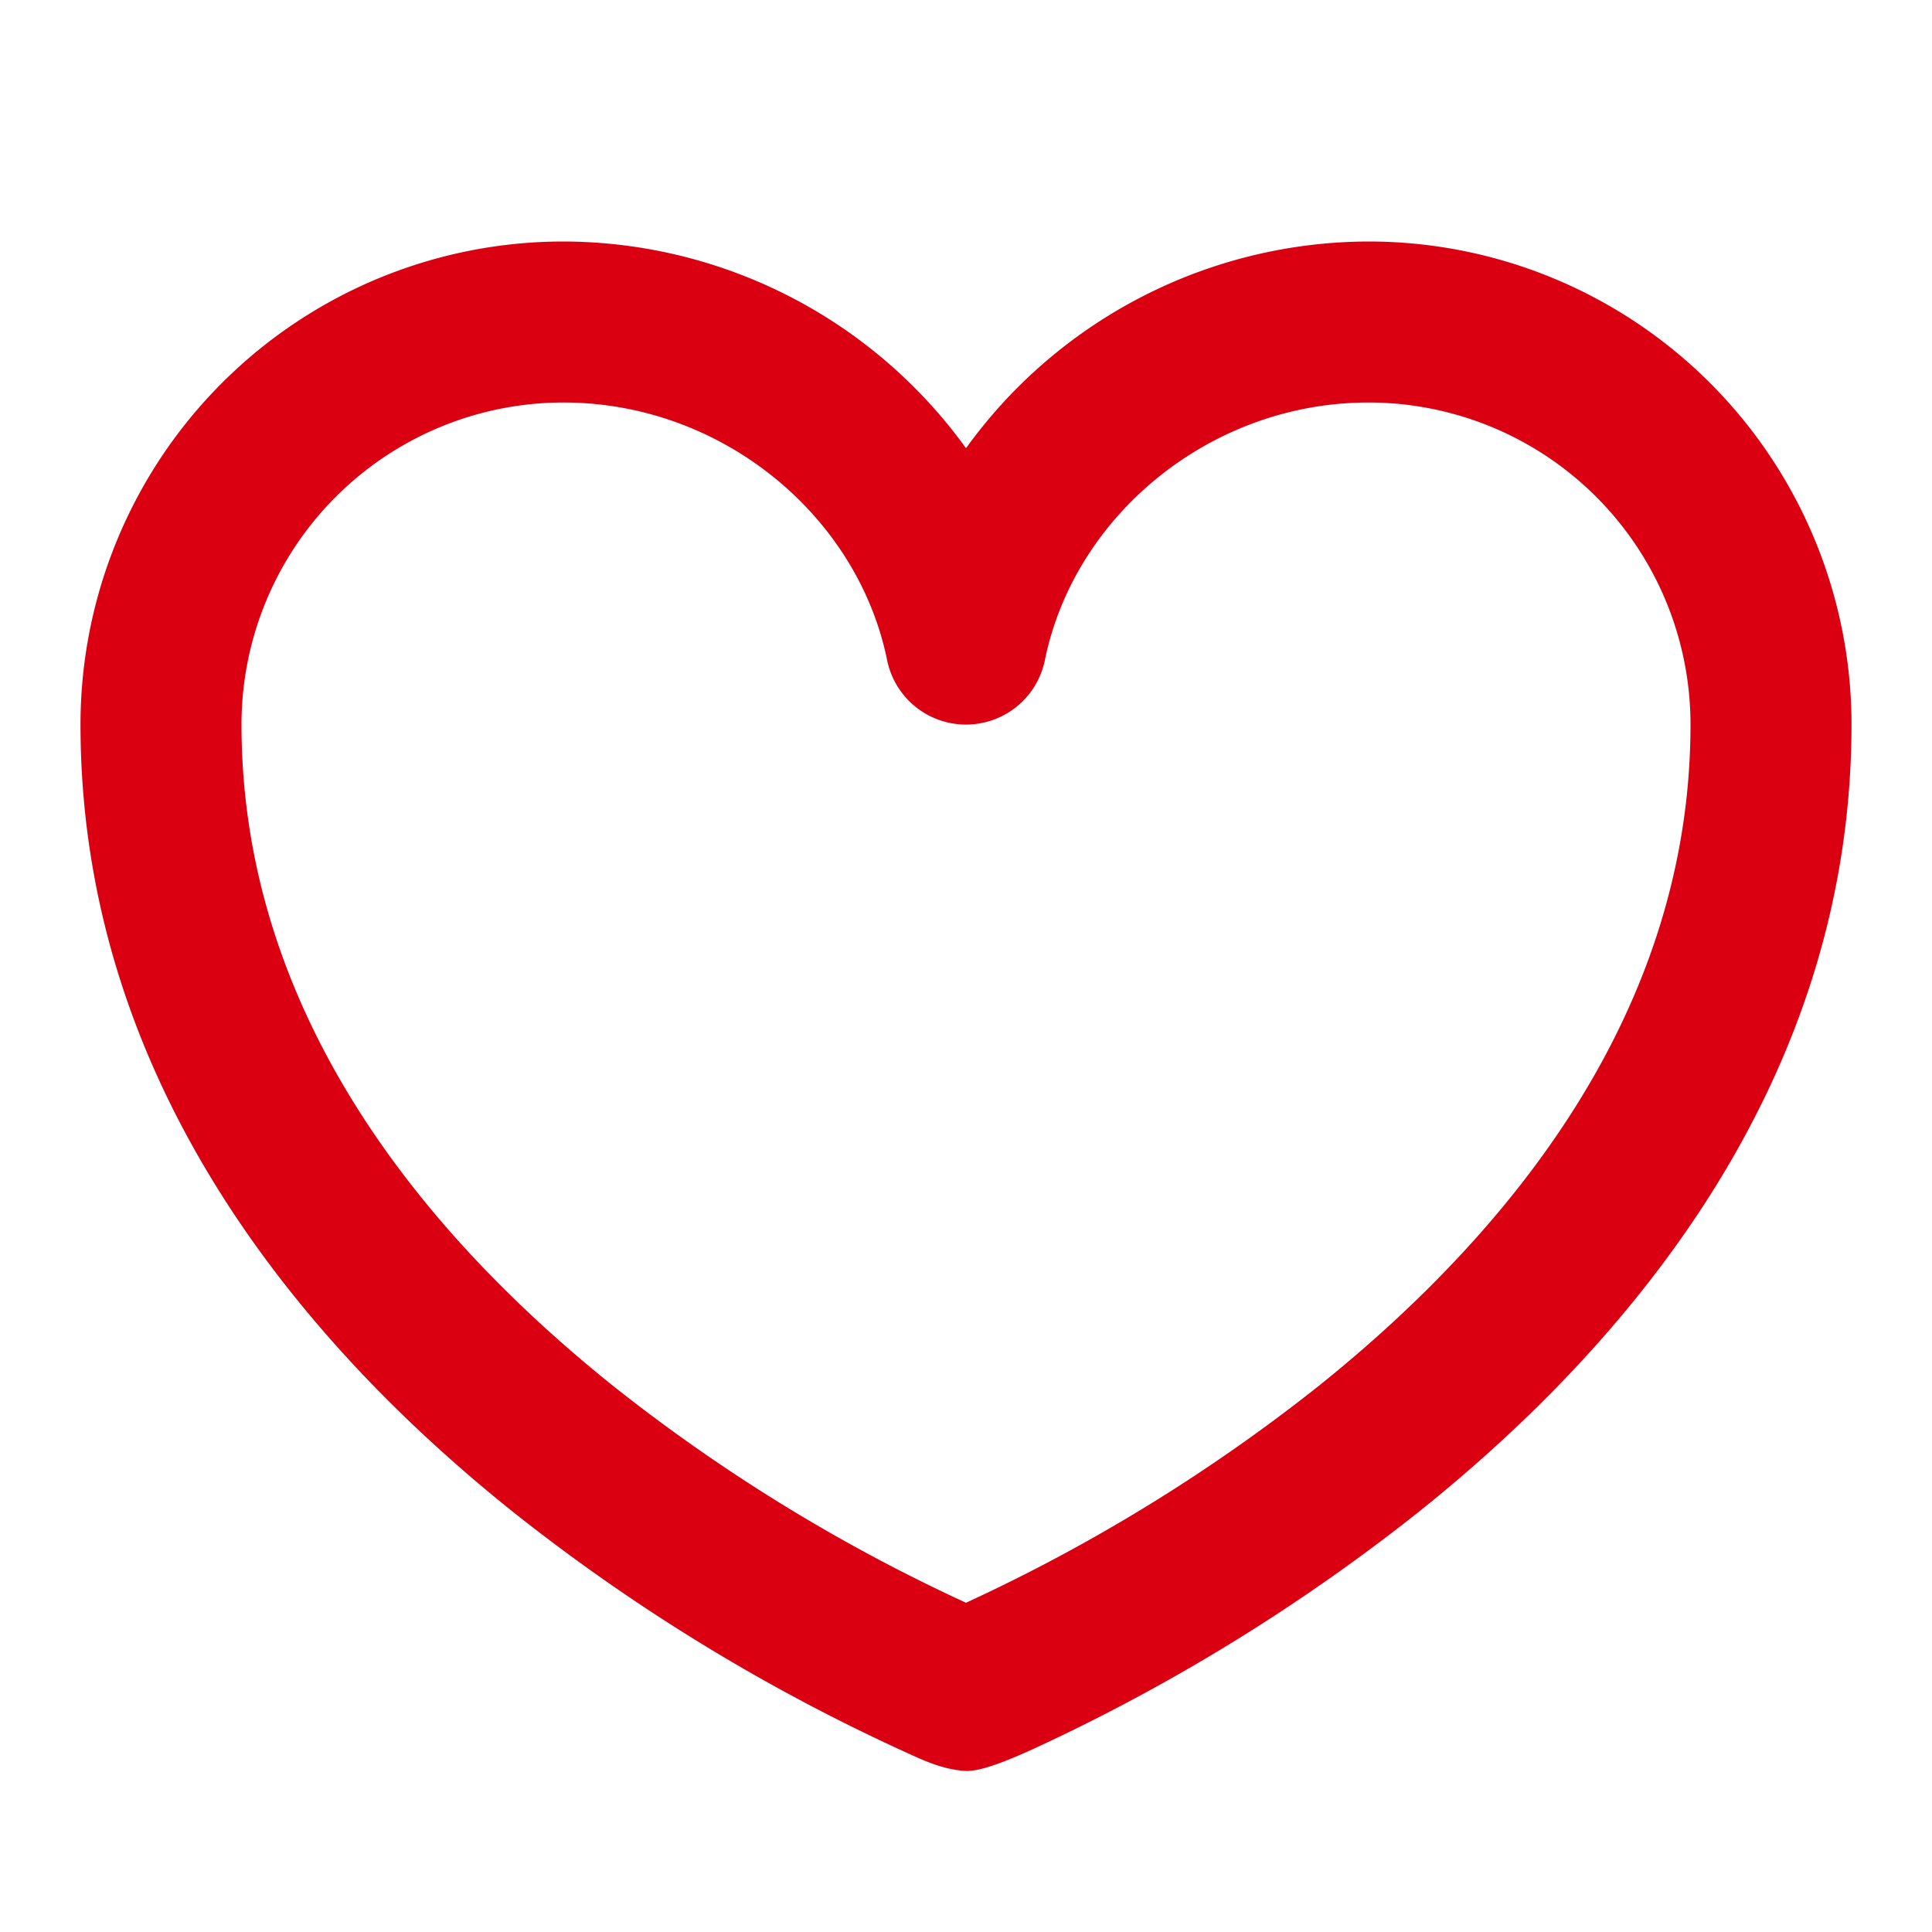 <?xml version="1.0" encoding="utf-8"?>
<!DOCTYPE svg PUBLIC "-//W3C//DTD SVG 1.1//EN" "http://www.w3.org/Graphics/SVG/1.1/DTD/svg11.dtd">
<svg xmlns="http://www.w3.org/2000/svg" width="24" height="24"><path fill="#DB0011" d="M7 5a4 4 0 0 0-4 4c0 3.552 2.218 6.296 4.621 8.22A21.525 21.525 0 0 0 12 19.91a21.58 21.58 0 0 0 4.377-2.69C18.78 15.294 21 12.551 21 9a4 4 0 0 0-4-4c-1.957 0-3.652 1.396-4.02 3.2a1 1 0 0 1-1.96 0C10.652 6.396 8.957 5 7 5Zm5 17c-.316-.02-.56-.147-.848-.278a23.542 23.542 0 0 1-4.781-2.942C3.777 16.705 1 13.449 1 9a6 6 0 0 1 6-6 6.183 6.183 0 0 1 5 2.568A6.183 6.183 0 0 1 17 3a6 6 0 0 1 6 6c0 4.448-2.78 7.705-5.375 9.78a23.599 23.599 0 0 1-4.78 2.942c-.543.249-.732.278-.845.278Z"></path></svg>